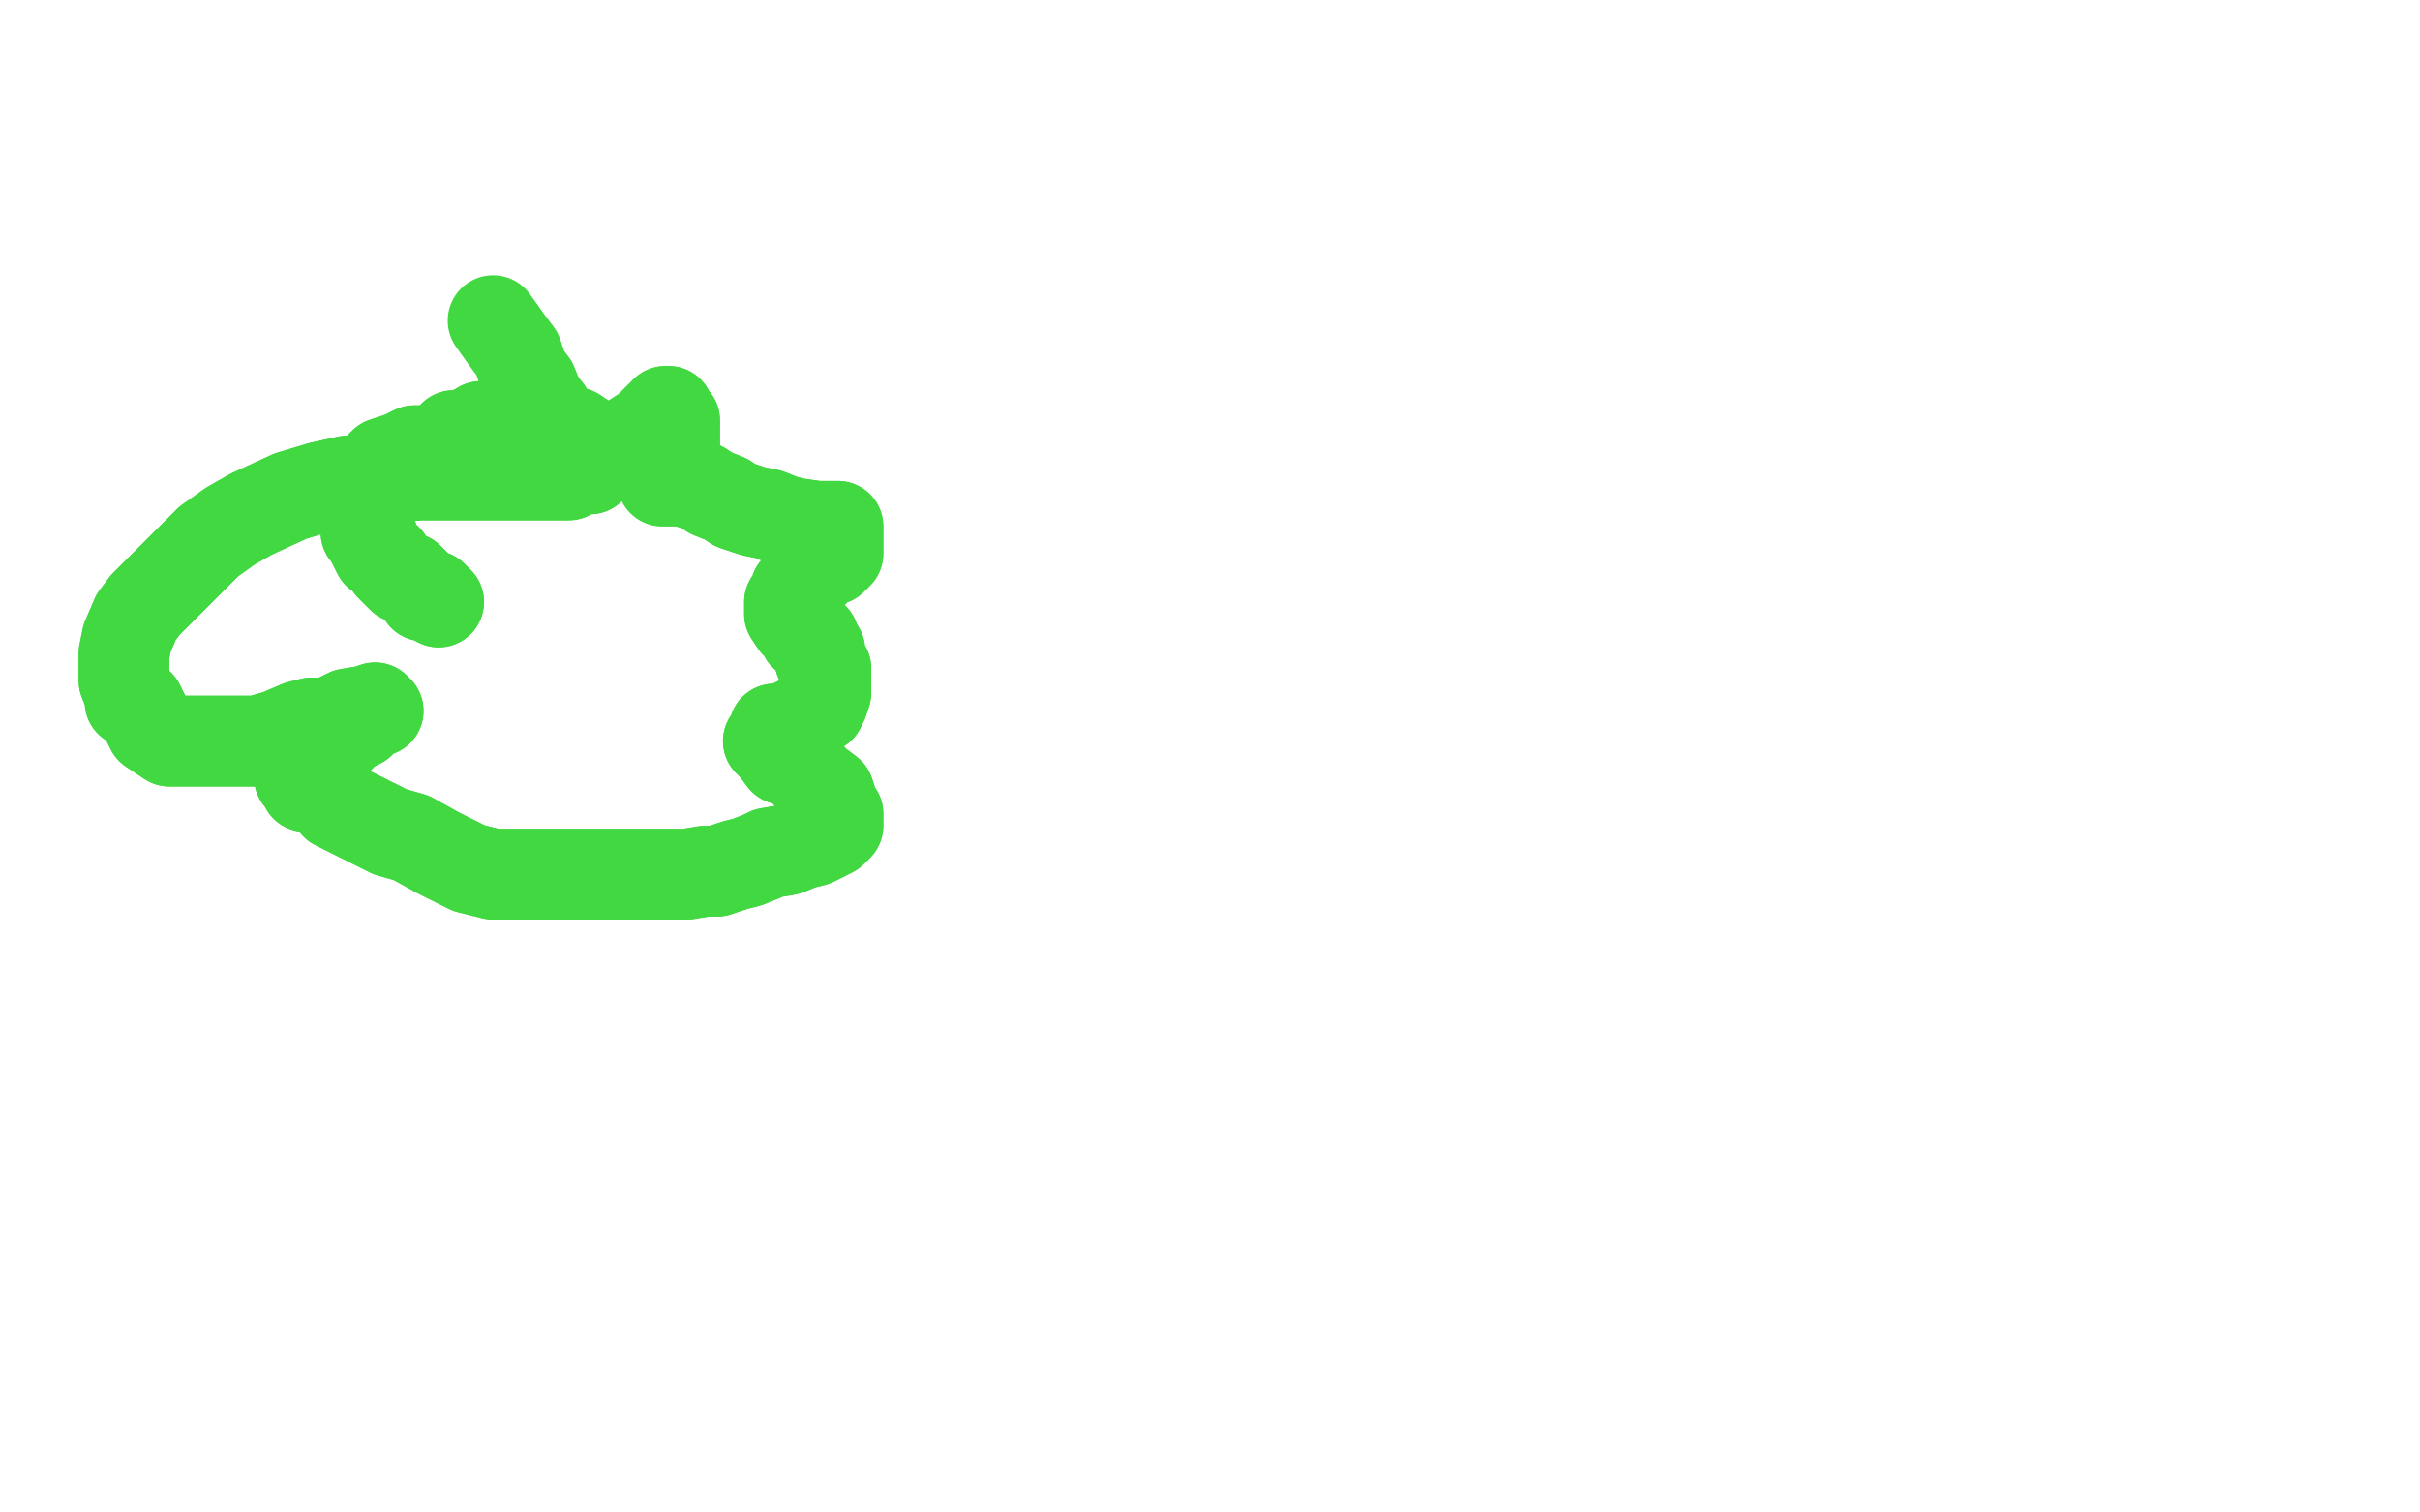 <?xml version="1.0" standalone="no"?>
<!DOCTYPE svg PUBLIC "-//W3C//DTD SVG 1.1//EN"
"http://www.w3.org/Graphics/SVG/1.1/DTD/svg11.dtd">

<svg width="800" height="500" version="1.1" xmlns="http://www.w3.org/2000/svg" xmlns:xlink="http://www.w3.org/1999/xlink" style="stroke-antialiasing: false"><desc>This SVG has been created on https://colorillo.com/</desc><rect x='0' y='0' width='800' height='500' style='fill: rgb(255,255,255); stroke-width:0' /><polyline points="145,199 144,198 144,198 143,198 143,198 143,197 143,197 142,197 142,197 140,197 140,197 139,195 139,195 137,193 135,191 133,191 131,189 129,187 128,185 125,183 124,181 123,179 123,177 122,177 121,176 121,173 121,171 121,169 121,167 121,166 121,165 121,164 121,163 121,162 121,161 121,160 121,159 122,158 123,157 124,156 125,155 127,153 130,152 133,151 137,149 139,149 141,149 145,148 147,147 150,144 153,144 155,143 157,143 159,141 161,141 163,141 165,141 167,141 169,141 173,141 175,141 178,141 181,141 183,141 185,141 189,143 190,143 193,145 193,146 195,148 195,149 195,152 195,153 195,155 197,153 214,142 220,136 221,136 221,137 221,138 223,139 223,141 223,142 223,143 223,144 223,146 223,147 223,149 223,151 223,152 223,153 222,154 222,155 221,155 221,156 220,157 219,158 219,159 220,159 222,159 223,159 226,159 229,160 232,161 235,163 240,165 243,167 249,169 254,170 259,172 263,173 270,174 273,174 275,174 276,174 277,174 277,175 277,176 277,178 277,179 277,181 277,182 277,183 275,185 274,185 271,187 269,189 268,190 266,191 264,194 263,195 263,196 263,197 261,199 261,201 261,202 261,203 263,206 265,207 266,210 269,211 269,213 271,215 271,218 273,221 273,223 273,225 273,227 273,229 272,232 271,234 269,235 268,236 267,237 263,239 262,241 261,241 259,241 257,241 256,241 255,244 254,245 256,247 259,251 263,252 267,256 270,259 274,262 275,265 276,268 277,269 277,272 277,273 275,275 273,276 269,278 265,279 260,281 254,282 252,283 247,285 243,286 237,288 233,288 227,289 221,289 215,289 208,289 202,289 193,289 187,289 180,289 175,289 170,289 163,289 155,287 145,282 136,277 129,275 119,270 111,266 109,262 101,260 101,259 99,257 99,255 99,254 100,252 105,249 111,245 115,241 119,239 121,237 124,235 125,235 124,234 121,235 115,236 109,239 106,239 103,239 99,240 92,243 85,245 78,245 73,245 65,245 61,245 56,245 53,243 50,241 46,233 43,232 43,230 41,225 41,221 41,216 42,211 45,204 48,200 55,193 62,186 69,179 76,174 83,170 96,164 106,161 115,159 127,158 139,157 149,157 159,157 165,157 173,157 177,157 181,157 183,157 185,157 186,157 187,157 188,157 189,155 189,153 189,149 185,144 183,141 181,136" style="fill: none; stroke: #41d841; stroke-width: 30; stroke-linejoin: round; stroke-linecap: round; stroke-antialiasing: false; stroke-antialias: 0; opacity: 1.0"/>
<polyline points="145,199 144,198 144,198 143,198 143,198 143,197 143,197 142,197 142,197 140,197 140,197 139,195 137,193 135,191 133,191 131,189 129,187 128,185 125,183 124,181 123,179 123,177 122,177 121,176 121,173 121,171 121,169 121,167 121,166 121,165 121,164 121,163 121,162 121,161 121,160 121,159 122,158 123,157 124,156 125,155 127,153 130,152 133,151 137,149 139,149 141,149 145,148 147,147 150,144 153,144 155,143 157,143 159,141 161,141 163,141 165,141 167,141 169,141 173,141 175,141 178,141 181,141 183,141 185,141 189,143 190,143 193,145 193,146 195,148 195,149 195,152 195,153 195,155 197,153 214,142 220,136 221,136 221,137 221,138 223,139 223,141 223,142 223,143 223,144 223,146 223,147 223,149 223,151 223,152 223,153 222,154 222,155 221,155 221,156 220,157 219,158 219,159 220,159 222,159 223,159 226,159 229,160 232,161 235,163 240,165 243,167 249,169 254,170 259,172 263,173 270,174 273,174 275,174 276,174 277,174 277,175 277,176 277,178 277,179 277,181 277,182 277,183 275,185 274,185 271,187 269,189 268,190 266,191 264,194 263,195 263,196 263,197 261,199 261,201 261,202 261,203 263,206 265,207 266,210 269,211 269,213 271,215 271,218 273,221 273,223 273,225 273,227 273,229 272,232 271,234 269,235 268,236 267,237 263,239 262,241 261,241 259,241 257,241 256,241 255,244 254,245 256,247 259,251 263,252 267,256 270,259 274,262 275,265 276,268 277,269 277,272 277,273 275,275 273,276 269,278 265,279 260,281 254,282 252,283 247,285 243,286 237,288 233,288 227,289 221,289 215,289 208,289 202,289 193,289 187,289 180,289 175,289 170,289 163,289 155,287 145,282 136,277 129,275 119,270 111,266 109,262 101,260 101,259 99,257 99,255 99,254 100,252 105,249 111,245 115,241 119,239 121,237 124,235 125,235 124,234 121,235 115,236 109,239 106,239 103,239 99,240 92,243 85,245 78,245 73,245 65,245 61,245 56,245 53,243 50,241 46,233 43,232 43,230 41,225 41,221 41,216 42,211 45,204 48,200 55,193 62,186 69,179 76,174 83,170 96,164 106,161 115,159 127,158 139,157 149,157 159,157 165,157 173,157 177,157 181,157 183,157 185,157 186,157 187,157 188,157 189,155 189,153 189,149 185,144 183,141 181,136 178,132 176,127 173,123 171,117 168,113 163,106" style="fill: none; stroke: #41d841; stroke-width: 30; stroke-linejoin: round; stroke-linecap: round; stroke-antialiasing: false; stroke-antialias: 0; opacity: 1.0"/>
</svg>
